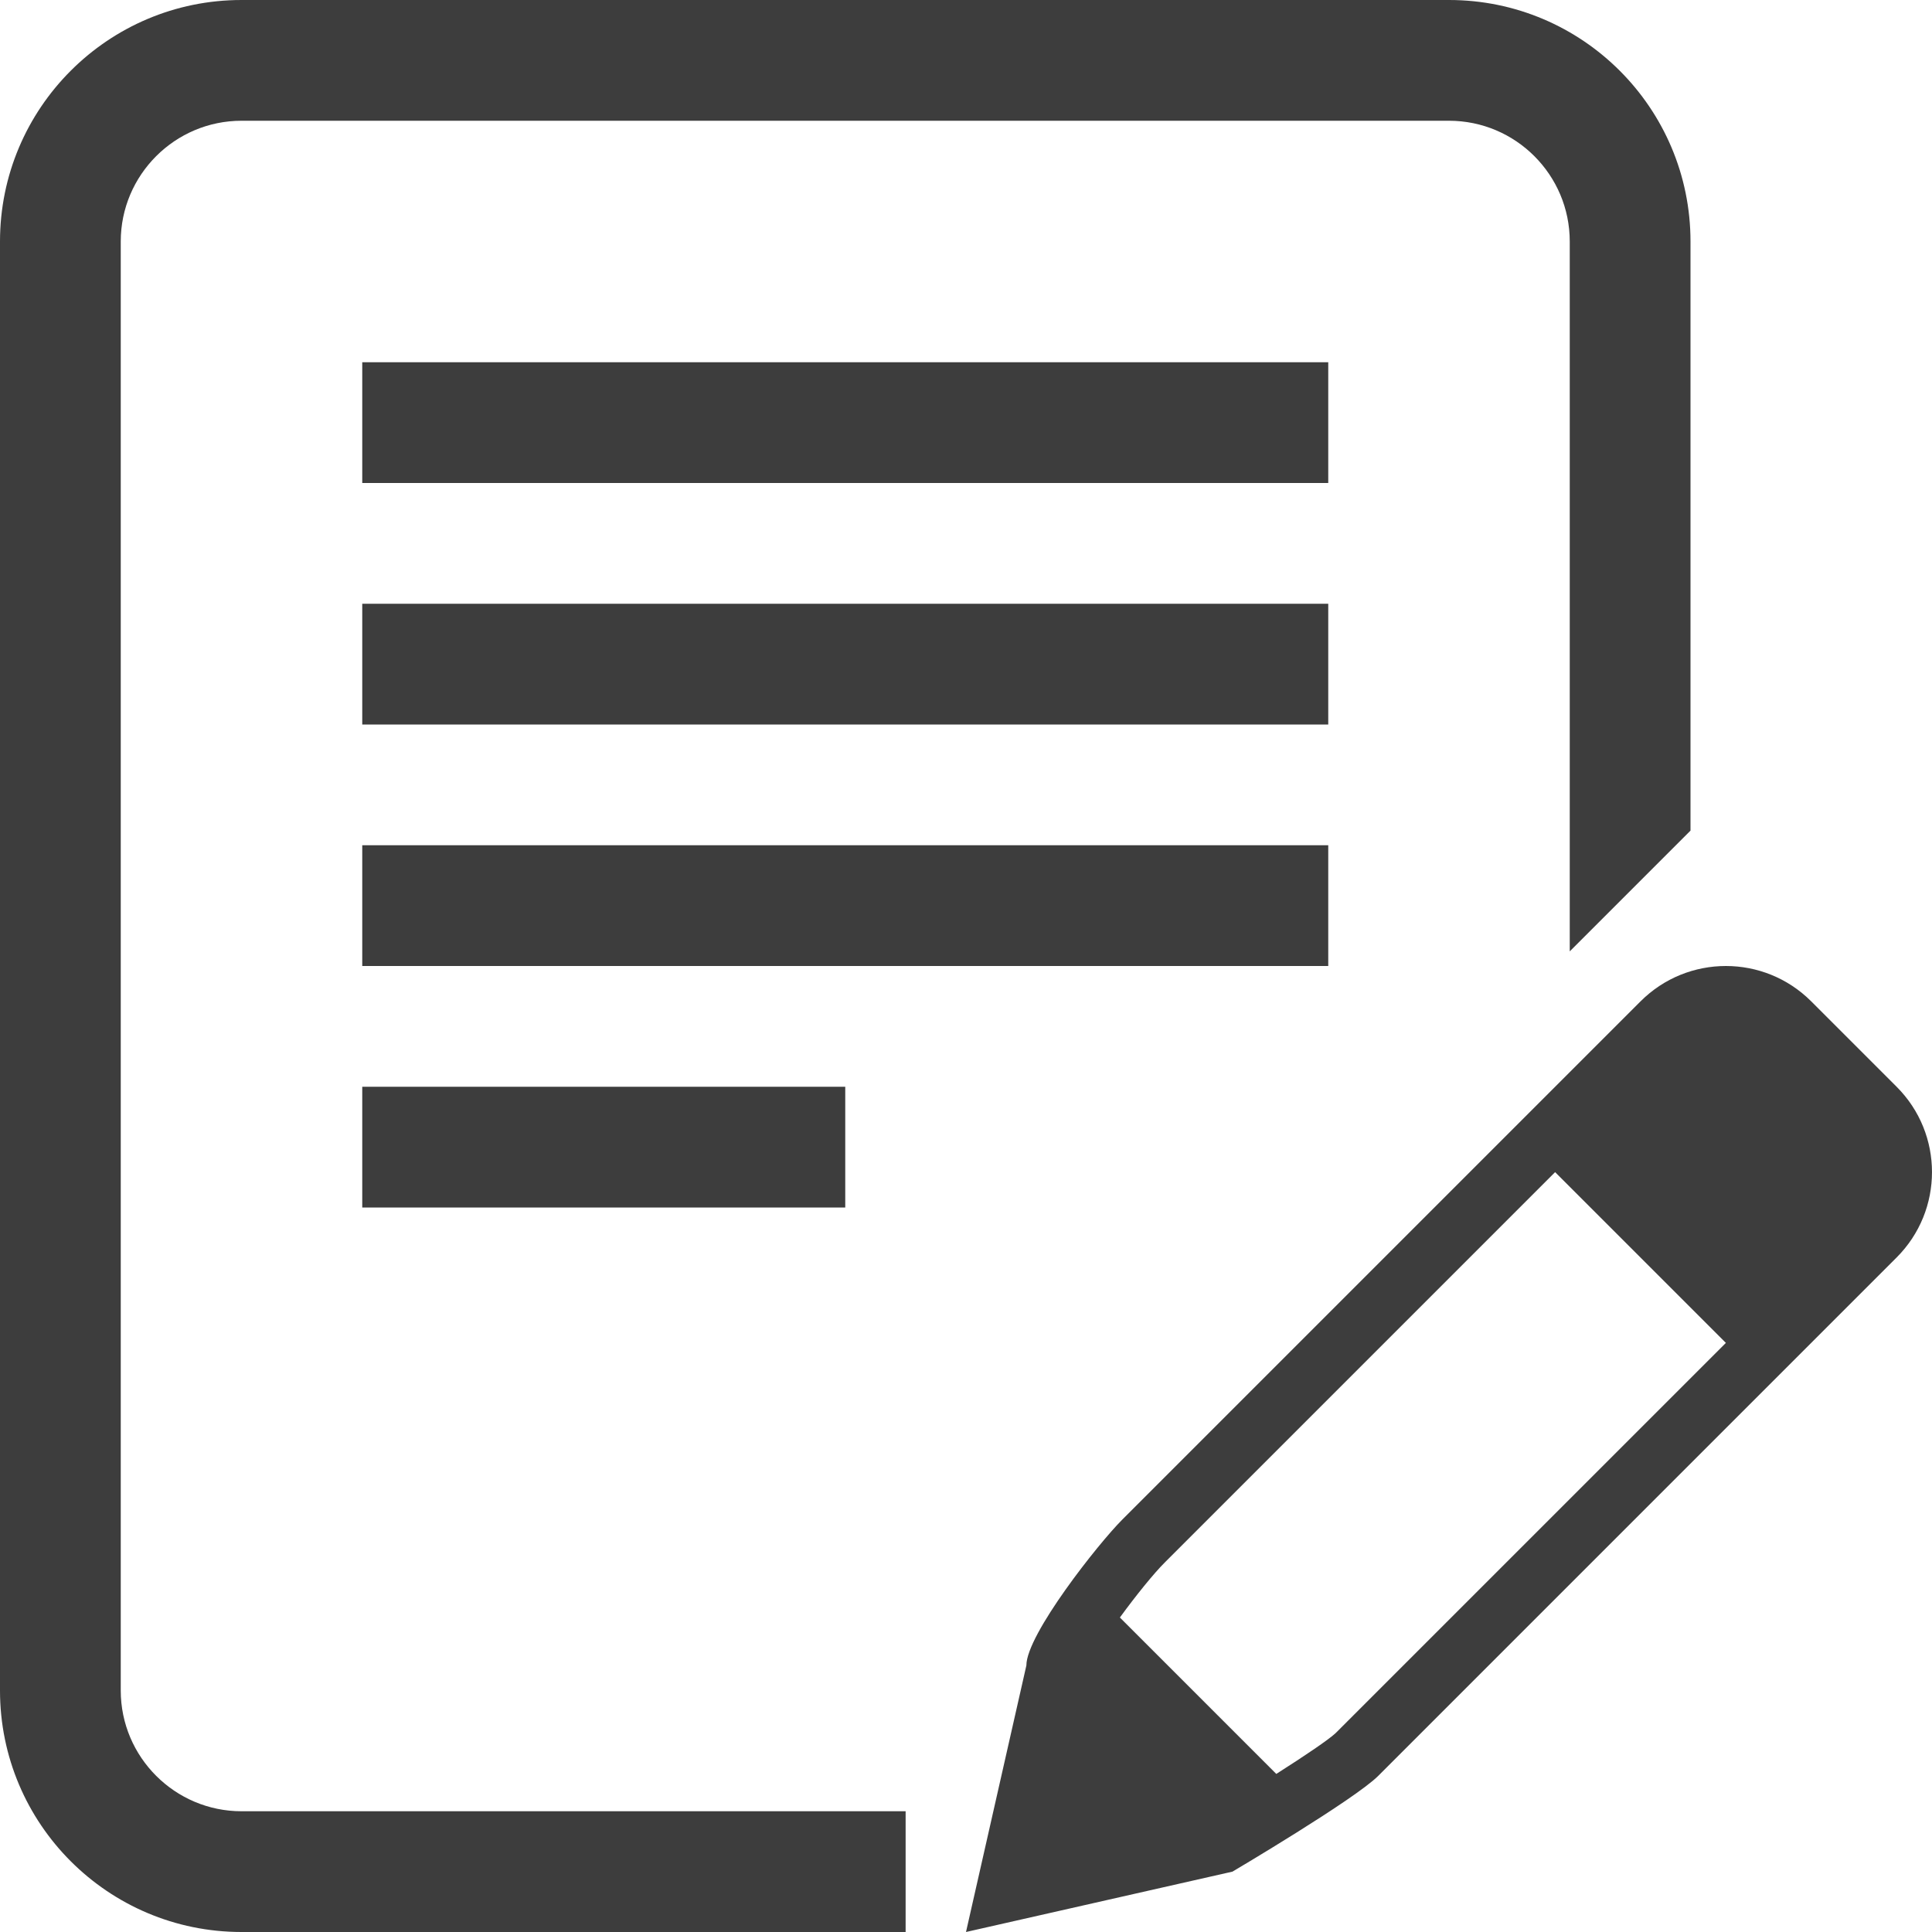 <?xml version="1.0" encoding="UTF-8"?> <svg xmlns="http://www.w3.org/2000/svg" width="200" height="200" viewBox="0 0 200 200" fill="none"> <g clip-path="url(#clip0_3558_567)"> <path d="M12.5 175V25C12.5 18.103 18.116 12.5 25 12.5H150C156.897 12.5 162.5 18.103 162.5 25V98.486L175 85.986V25C175 11.194 163.806 0 150 0H25C11.194 0 0 11.194 0 25V175C0 188.806 11.194 200 25 200H93.75V187.5H25C18.116 187.5 12.5 181.897 12.5 175ZM137.5 37.5H37.5V50H137.5V37.5ZM137.5 62.5H37.5V75H137.5V62.5ZM137.5 87.5H37.5V100H137.5V87.5ZM37.5 125H87.5V112.5H37.5V125ZM196.337 112.5L187.5 103.663C185.058 101.22 181.861 100 178.663 100C175.464 100 172.266 101.22 169.825 103.663L116.163 157.325C113.72 159.766 106.25 169.208 106.25 172.406L100 200L127.587 193.75C127.587 193.75 140.234 186.28 142.675 183.837L196.337 130.175C201.22 125.294 201.22 117.377 196.337 112.5ZM138.269 179.406C137.561 180.078 135.113 181.731 132.122 183.636L115.93 167.444C117.591 165.167 119.439 162.878 120.581 161.744L160.986 121.339L178.663 139.016L138.269 179.406Z" fill="black" fill-opacity="0.76"></path> </g> <defs> <clipPath id="clip0_3558_567"> <rect width="50" height="50" fill="white" transform="scale(4)"></rect> </clipPath> </defs> </svg> 